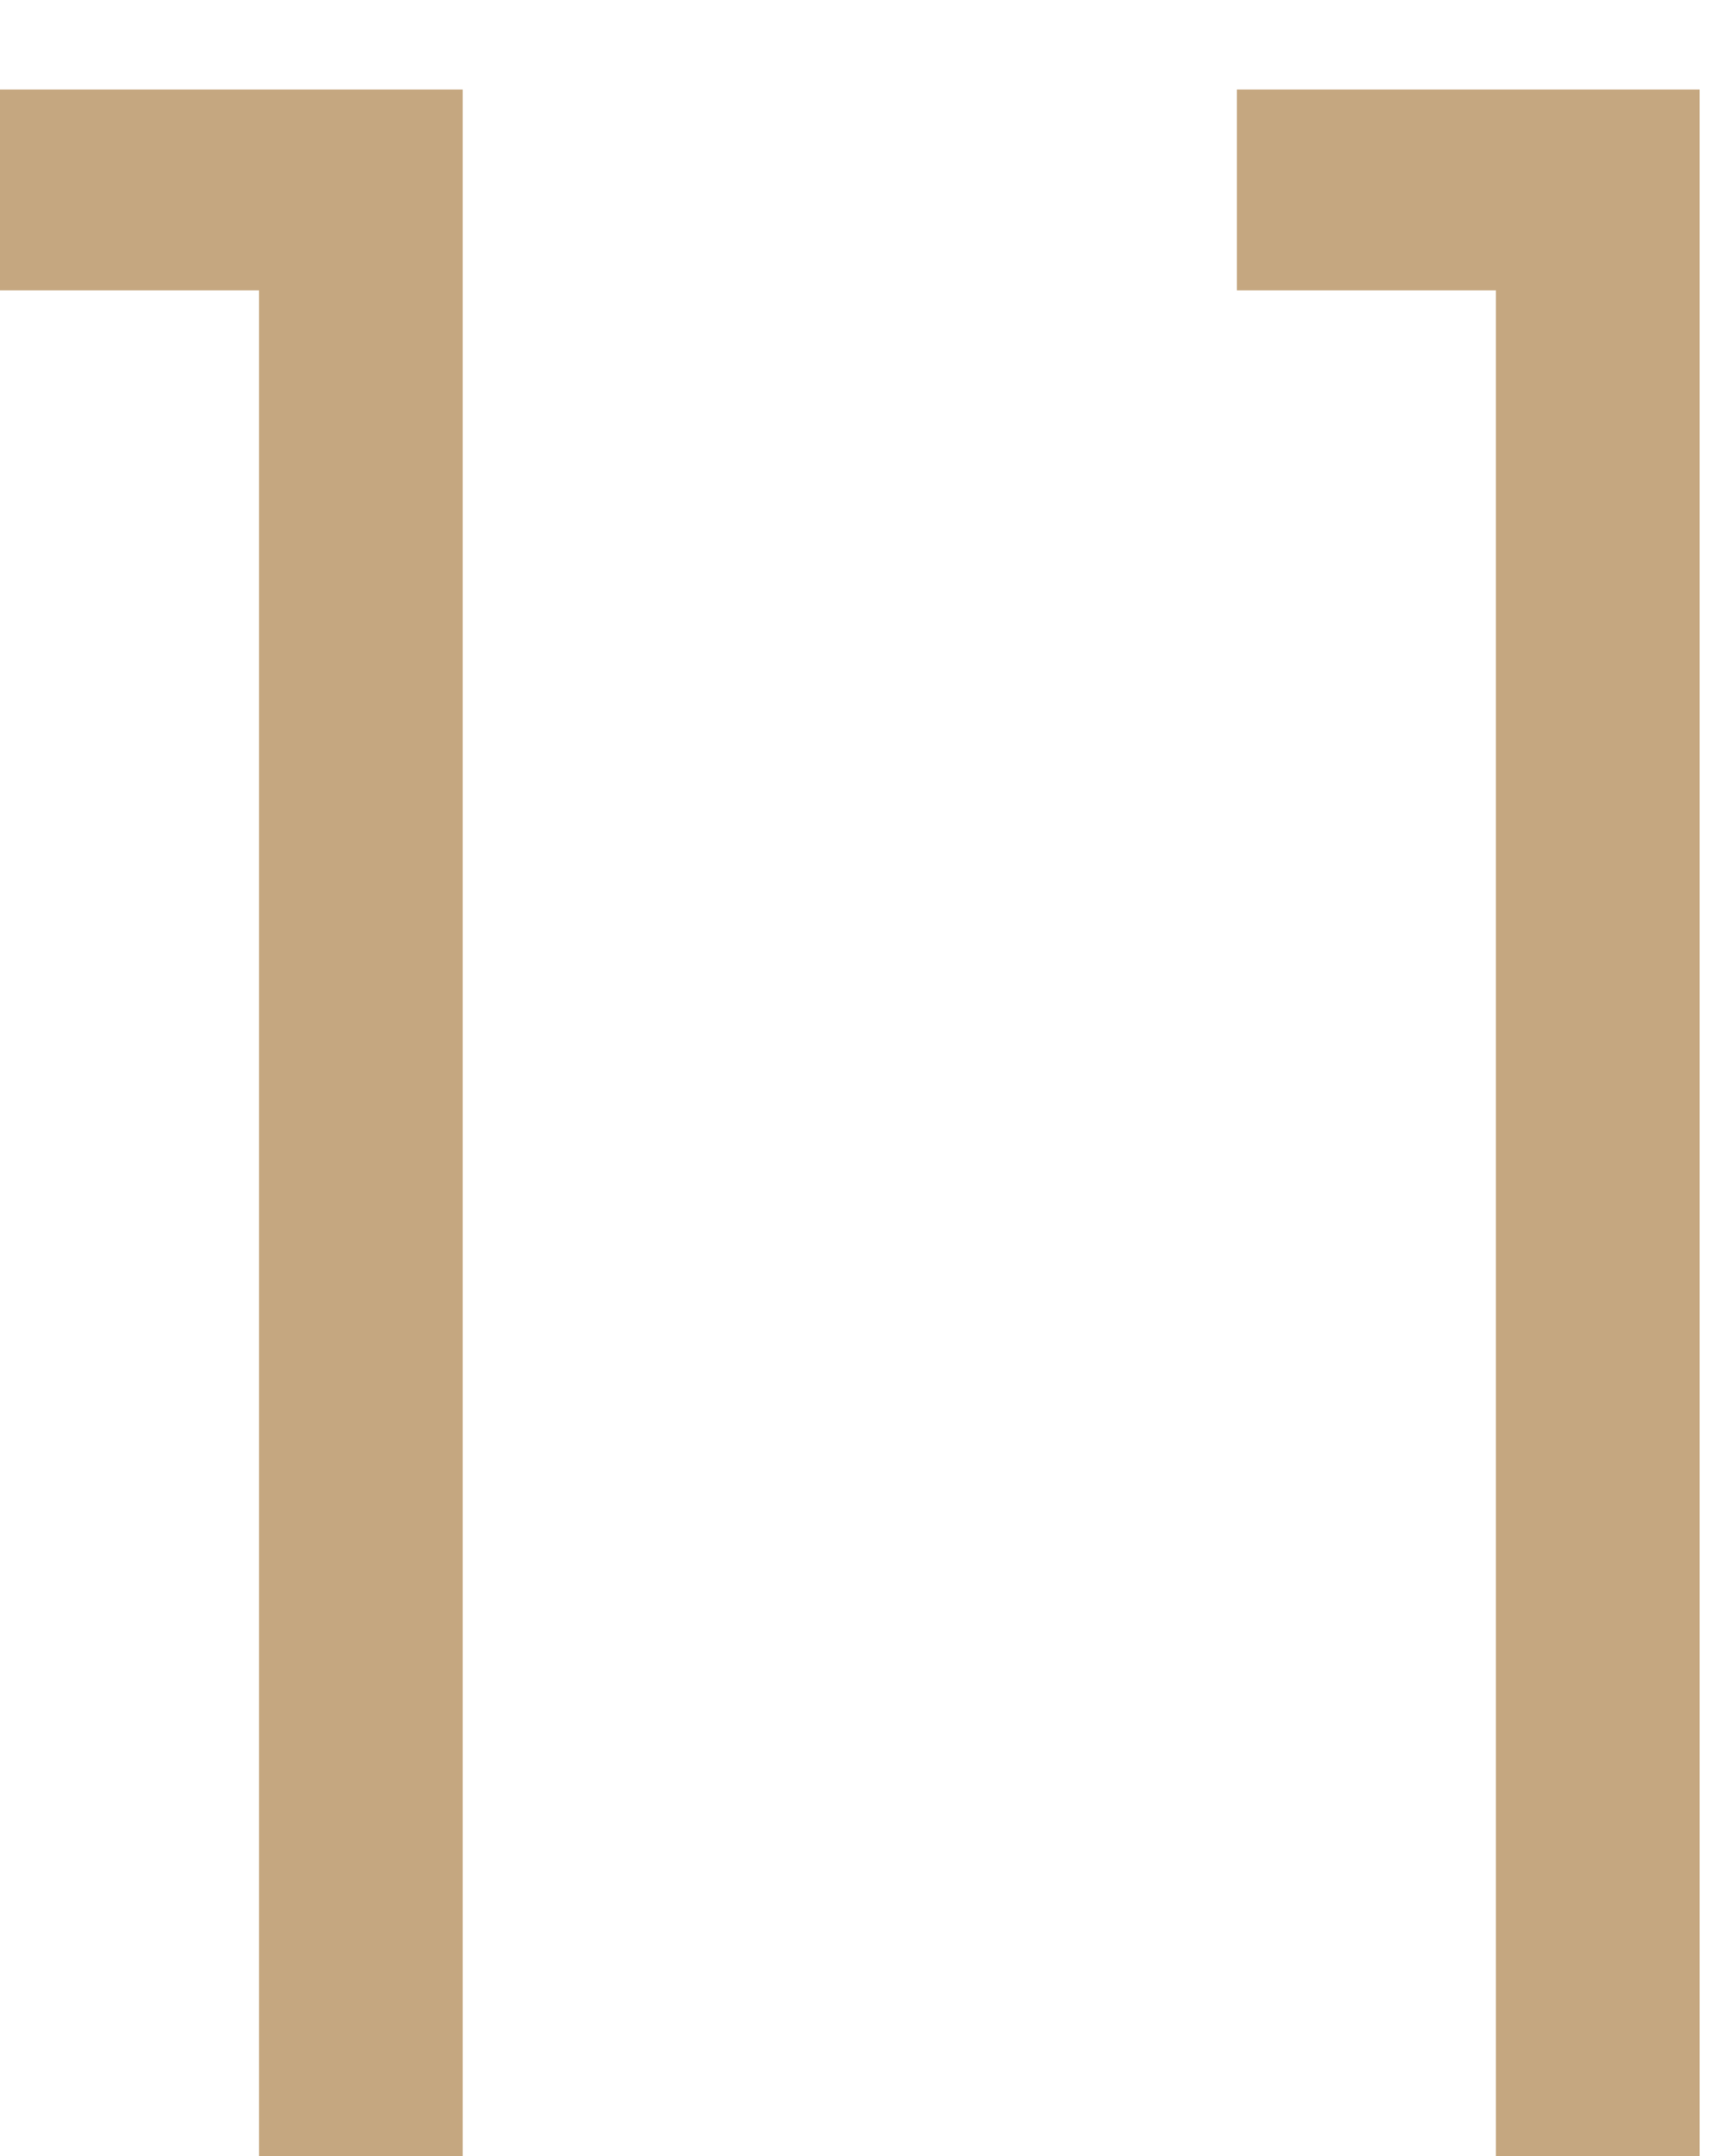 <?xml version="1.0" encoding="UTF-8"?> <svg xmlns="http://www.w3.org/2000/svg" width="16" height="20" viewBox="0 0 16 20" fill="none"><path d="M2.402 2.693H-0.001V0.83H4.292V20H2.402V2.693Z" fill="#C5A780"></path><path d="M13.875 2.693H11.472V0.83H15.765V20H13.875V2.693Z" fill="#C5A780"></path></svg> 